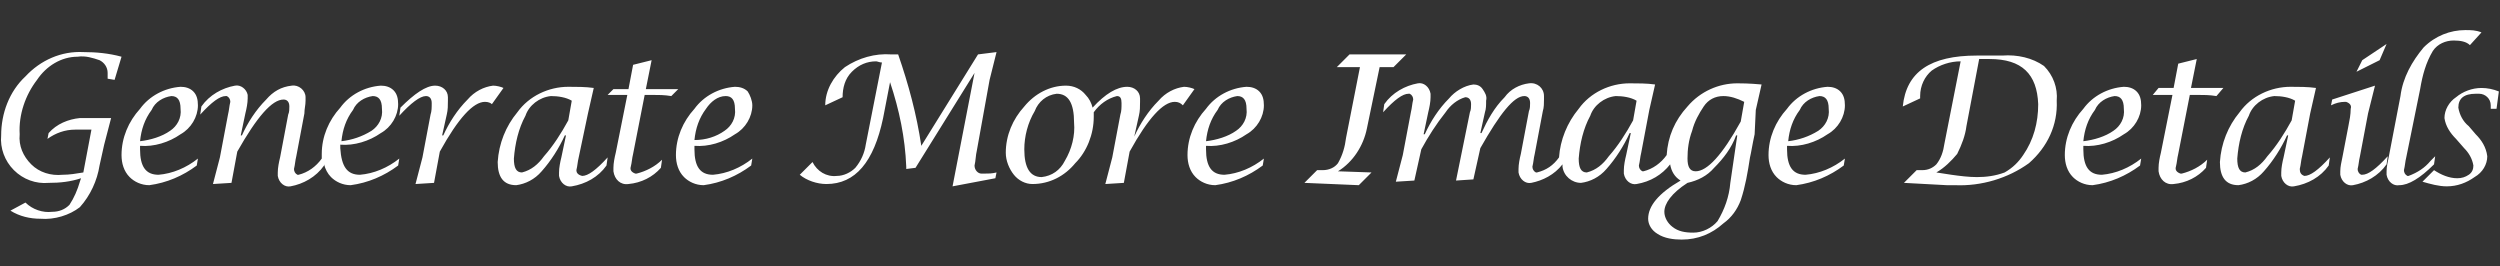 <?xml version="1.0" encoding="utf-8"?>
<!-- Generator: Adobe Illustrator 25.0.0, SVG Export Plug-In . SVG Version: 6.00 Build 0)  -->
<svg version="1.1" id="图层_1" xmlns="http://www.w3.org/2000/svg" xmlns:xlink="http://www.w3.org/1999/xlink" x="0px" y="0px"
	 viewBox="0 0 216 23" style="enable-background:new 0 0 216 23;" xml:space="preserve">
<rect x="0" y="0" width="216" height="23" fill="#333333" stroke="none"/>
<style type="text/css">
	.st0{fill-rule:evenodd;clip-rule:evenodd;fill:#FFFFFF;}
</style>
<path id="Generate_More_Image_Details_拷贝_1_" class="st0" d="M215.7,9.4h-0.5V9.3c0-0.1,0-0.1,0-0.2c0-0.6-0.5-1-1-1
	c-0.1,0-0.2,0-0.3,0c-1,0-1.5,0.4-1.5,1.2c0.1,0.6,0.4,1.2,0.9,1.6l0.6,0.7c0.5,0.5,0.9,1.1,1,1.9c0,0.7-0.4,1.4-1.1,1.8
	c-0.7,0.5-1.5,0.8-2.4,0.8c-0.7,0-1.4-0.2-2.1-0.4l1-1c0.6,0.4,1.3,0.7,2,0.7c0.4,0,0.7-0.1,1-0.3s0.4-0.5,0.4-0.8
	c-0.1-0.6-0.4-1.1-0.8-1.5l-0.7-0.8c-0.5-0.5-0.9-1.1-1-1.8c0-0.7,0.4-1.4,1-1.8c0.6-0.5,1.4-0.8,2.2-0.8c0.5,0,1,0.1,1.5,0.3
	L215.7,9.4z M212,3.5c-0.7,0-1.4,0.3-1.8,0.9c-0.6,1-0.9,2.1-1.1,3.3l-1.2,5.9c-0.1,0.4-0.1,0.7-0.2,1.1c0,0.2,0.1,0.4,0.3,0.5h0.1
	c0.8-0.3,1.4-0.7,1.9-1.3c0.1-0.1,0.2-0.2,0.4-0.4l-0.1,0.7c-1.2,1.2-2.2,1.8-3,1.8c-0.5,0.1-1-0.3-1.1-0.9c0-0.1,0-0.2,0-0.3
	c0-0.4,0.1-0.8,0.2-1.3l1-5.2c0.2-1.6,1-3,2-4.2c1-1,2.3-1.5,3.6-1.5c0.5,0,0.9,0,1.4,0.2l-1,1.1C213.1,3.6,212.6,3.5,212,3.5
	L212,3.5z M203.3,16c-0.5,0.1-1-0.3-1.1-0.9c0-0.1,0-0.2,0-0.3c0-0.4,0.1-0.8,0.2-1.3l0.5-2.6c0.1-0.5,0.2-1,0.2-1.5
	c0.1-0.3-0.1-0.5-0.4-0.6h-0.1c-0.4,0-0.8,0.1-1.2,0.3l0.1-0.5l3.7-1.2l-0.6,2.4l-0.7,3.7c-0.1,0.4-0.1,0.7-0.2,1.1
	c0,0.2,0.1,0.4,0.3,0.5h0.1c0.5,0,1.2-0.5,2.2-1.6l-0.1,0.7C205.5,15.2,204.4,15.8,203.3,16L203.3,16z M203.6,6.2l0.5-1l2.1-1.4
	l-0.6,1.4L203.6,6.2z M199.1,15.2c0.5,0,1.2-0.5,2.2-1.6l-0.1,0.7c-0.7,1-1.8,1.6-3,1.8c-0.5,0.1-1-0.3-1.1-0.9c0-0.1,0-0.2,0-0.3
	c0-0.4,0.1-0.9,0.2-1.3l0.4-1.9h-0.1c-0.5,1.1-1.2,2.2-2,3.1c-0.6,0.7-1.4,1.1-2.2,1.2c-1.1,0-1.6-0.7-1.6-2
	c0.1-1.6,0.7-3.1,1.7-4.3c1-1.4,2.7-2.2,4.4-2.2c0.7,0,1.5,0,2.2,0.1l-0.5,2.2l-0.7,3.7c-0.1,0.4-0.1,0.7-0.2,1.1
	C198.7,14.9,198.8,15.1,199.1,15.2L199.1,15.2L199.1,15.2z M196.5,8.3c-1,0.1-1.9,0.8-2.2,1.7c-0.6,1.1-0.9,2.4-1,3.7
	c0,0.8,0.2,1.2,0.7,1.2c0.8-0.2,1.4-0.7,1.9-1.4c0.8-0.9,1.5-2,2.1-3.1l0.3-1.7C197.8,8.4,197.1,8.3,196.5,8.3L196.5,8.3z
	 M191.5,8.3c-0.6-0.1-1.1-0.1-1.7-0.1h-0.6l-1,5.1c-0.1,0.4-0.1,0.7-0.2,1.1c-0.1,0.3,0.1,0.5,0.4,0.6h0.1c0.8-0.2,1.6-0.6,2.2-1.2
	l-0.1,0.7c-0.7,0.8-1.7,1.3-2.8,1.4c-0.7,0.1-1.2-0.4-1.3-1.1c0-0.1,0-0.2,0-0.3c0-0.4,0.1-0.9,0.2-1.3l1-5H186l0.5-0.6h1.3l0.4-2.1
	l1.6-0.4l-0.5,2.5h2.8L191.5,8.3z M181.6,15.1c1.2-0.1,2.4-0.6,3.4-1.4l-0.1,0.6c-1.2,0.9-2.6,1.5-4.1,1.7c-0.7,0-1.3-0.3-1.7-0.7
	c-0.5-0.5-0.7-1.2-0.7-1.9c0-1.5,0.6-2.9,1.6-4c0.8-1.1,2.1-1.8,3.5-1.9c0.4,0,0.8,0.1,1.1,0.4s0.4,0.7,0.4,1.2c0,1-0.6,2-1.5,2.5
	c-1,0.7-2.3,1.1-3.5,1v0.3C180,14.4,180.5,15.1,181.6,15.1L181.6,15.1z M182.6,11.3c0.6-0.4,1-1.1,0.9-1.9c0-0.8-0.3-1.1-0.8-1.1
	c-0.7,0.1-1.4,0.5-1.7,1.2c-0.6,0.8-0.9,1.7-1,2.7C180.9,12.1,181.9,11.8,182.6,11.3L182.6,11.3z M168.9,16c-0.1,0-0.3,0-0.7,0
	l-3.7-0.2l1.1-1.1h0.1c0.1,0,0.1,0,0.2,0c0.1,0,0.1,0,0.2,0c0.5,0,0.9-0.2,1.2-0.5c0.4-0.5,0.6-1.1,0.7-1.8l1.4-7.1
	c-0.9,0-1.8,0.3-2.5,0.8c-0.6,0.5-1,1.3-1,2.2v0.2l-1.5,0.7c0.3-3,2.4-4.4,6.4-4.4h2.2c1.3-0.1,2.6,0.2,3.6,0.9
	c0.8,0.8,1.2,1.9,1.1,3c0.1,2.1-0.8,4-2.4,5.4C173.5,15.4,171.2,16.1,168.9,16L168.9,16z M171.9,5.1H171l-1.1,5.8
	c-0.1,0.8-0.4,1.6-0.8,2.4c-0.5,0.6-1.1,1.2-1.8,1.6l1.3,0.2c0.7,0.1,1.5,0.2,2.2,0.2c0.8,0,1.6-0.1,2.4-0.4
	c0.7-0.4,1.2-0.9,1.6-1.5c0.9-1.3,1.3-2.8,1.3-4.4C176,6.4,174.7,5.1,171.9,5.1L171.9,5.1z M156,15.1c1.2-0.1,2.4-0.6,3.4-1.4
	l-0.1,0.6c-1.2,0.9-2.6,1.5-4.1,1.7c-0.7,0-1.3-0.3-1.7-0.7c-0.5-0.5-0.7-1.2-0.7-1.9c0-1.5,0.6-2.9,1.6-4c0.8-1.1,2.1-1.8,3.5-1.9
	c0.4,0,0.8,0.1,1.1,0.4s0.4,0.7,0.4,1.2c0,1-0.6,2-1.5,2.5c-1,0.7-2.3,1.1-3.5,1v0.3C154.4,14.4,154.9,15.1,156,15.1L156,15.1z
	 M157.1,11.3c0.6-0.4,1-1.1,0.9-1.9c0-0.8-0.3-1.1-0.8-1.1c-0.7,0.1-1.4,0.5-1.7,1.2c-0.6,0.8-0.9,1.7-1,2.7
	C155.4,12.1,156.3,11.8,157.1,11.3L157.1,11.3z M151.6,11.6c-0.2,0.9-0.3,1.6-0.4,2c-0.2,1.3-0.4,2.5-0.8,3.7
	c-0.3,0.8-0.8,1.5-1.5,2c-1,0.9-2.2,1.4-3.6,1.4c-0.7,0-1.5-0.1-2.1-0.5c-0.5-0.3-0.8-0.8-0.8-1.3c0-1.1,0.9-2.2,2.8-3.3
	c-0.5-0.3-0.8-0.8-0.9-1.4c-0.7,0.9-1.7,1.5-2.9,1.7c-0.5,0.1-1-0.3-1.1-0.9c0-0.1,0-0.2,0-0.3c0-0.4,0.1-0.9,0.2-1.3l0.4-1.9h-0.1
	c-0.5,1.1-1.2,2.2-2,3.1c-0.6,0.7-1.4,1.1-2.2,1.2c-0.8,0-1.5-0.6-1.6-1.4c0-0.1,0-0.1,0-0.2c-0.7,0.9-1.7,1.4-2.7,1.6
	c-0.5,0.1-1-0.3-1.1-0.9c0-0.1,0-0.2,0-0.3c0-0.4,0.1-0.9,0.2-1.3l0.7-3.7c0.1-0.2,0.1-0.5,0.1-0.7c0-0.4-0.2-0.6-0.5-0.6
	c-0.9,0-2.1,1.5-3.8,4.5l-0.6,2.7l-1.5,0.1l1.2-5.9c0.1-0.2,0.1-0.5,0.1-0.7c0-0.4-0.2-0.6-0.5-0.6c-0.7,0.2-1.3,0.7-1.7,1.3
	c-0.8,1-1.5,2.1-2.1,3.2l-0.6,2.7l-1.6,0.1l0.6-2.3l0.7-3.7c0.1-0.4,0.1-0.7,0.2-1.1c0-0.2-0.1-0.4-0.3-0.5h-0.1
	c-0.5,0-1.2,0.5-2.2,1.6l0.1-0.7c0.7-1,1.8-1.6,2.9-1.8c0.5-0.1,1,0.3,1.1,0.9c0,0.1,0,0.2,0,0.3c0,0.4-0.1,0.9-0.2,1.3l-0.4,1.9
	h0.1c0.5-1.1,1.2-2.2,2.1-3.1c0.5-0.6,1.3-1.1,2.1-1.2c0.3,0,0.6,0.1,0.8,0.4c0.2,0.3,0.4,0.6,0.3,1c0,0.4,0,0.7-0.1,1l-0.4,1.8h0.1
	c0.5-1.1,1.1-2.2,2-3.1c0.5-0.7,1.3-1.1,2.1-1.2c0.7-0.1,1.3,0.4,1.3,1.1c0,0.1,0,0.2,0,0.3c0,0.3,0,0.7-0.1,1l-0.7,3.7
	c-0.1,0.4-0.1,0.7-0.2,1.1c0,0.2,0.1,0.4,0.3,0.5h0.1c0.8-0.2,1.4-0.6,1.9-1.3c0.1-1.5,0.7-3,1.7-4.2c1-1.4,2.7-2.2,4.4-2.2
	c0.7,0,1.5,0,2.2,0.1l-0.5,2.2l-0.7,3.7c-0.1,0.4-0.1,0.7-0.2,1.1c0,0.2,0.1,0.4,0.3,0.5h0.1c0.8-0.2,1.5-0.7,2-1.4
	c0.1-1.6,0.7-3,1.8-4.2c1.1-1.3,2.7-2,4.3-2c0.3,0,1,0,2.1,0.1l-0.5,2.2L151.6,11.6z M139.6,8.3c-1,0.1-1.9,0.8-2.2,1.7
	c-0.6,1.1-0.9,2.4-1,3.7c0,0.8,0.2,1.2,0.7,1.2c0.8-0.2,1.4-0.7,1.9-1.4c0.8-0.9,1.5-2,2.1-3.1l0.3-1.7
	C140.9,8.4,140.2,8.3,139.6,8.3L139.6,8.3z M143.8,18.3c0,0.5,0.3,1,0.7,1.3c0.5,0.4,1.1,0.5,1.8,0.5c0.8,0,1.6-0.4,2.1-1
	c0.6-1,1-2.1,1.1-3.3l0.6-4.1H150c-0.4,1.1-1.1,2-1.9,2.8c-0.6,0.7-1.4,1.1-2.3,1.3C144.4,16.7,143.8,17.6,143.8,18.3L143.8,18.3z
	 M148.9,8.3c-0.7,0-1.3,0.3-1.7,0.9c-0.4,0.6-0.8,1.3-1,2.1c-0.3,0.8-0.4,1.6-0.4,2.4c0,0.7,0.2,1.1,0.7,1.1c1,0,2.3-1.4,3.9-4.3
	l0.3-1.7C150.1,8.5,149.5,8.3,148.9,8.3L148.9,8.3z M119.2,5.8l-1.1,5.3c-0.3,1.5-1.2,2.9-2.5,3.7l2.9,0.1l-1.1,1.1l-4.7-0.2
	l1.1-1.1h0.5c0.5,0,1-0.2,1.3-0.6c0.4-0.7,0.6-1.4,0.7-2.2l1.2-6.1h-2l1.1-1.1h4.9l-1.1,1.1L119.2,5.8L119.2,5.8z M105.8,15.1
	c1.2-0.1,2.4-0.6,3.4-1.4l-0.1,0.6c-1.2,0.9-2.6,1.5-4.1,1.7c-0.7,0-1.3-0.3-1.7-0.7c-0.5-0.5-0.7-1.2-0.7-1.9c0-1.5,0.6-2.9,1.6-4
	c0.8-1.1,2.1-1.8,3.5-1.9c0.4,0,0.8,0.1,1.1,0.4c0.3,0.3,0.4,0.7,0.4,1.2c0,1-0.6,2-1.5,2.5c-1,0.7-2.3,1.1-3.5,1v0.3
	C104.2,14.4,104.7,15.1,105.8,15.1L105.8,15.1z M106.8,11.3c0.6-0.4,1-1.1,0.9-1.9c0-0.8-0.3-1.1-0.8-1.1c-0.7,0.1-1.4,0.5-1.7,1.2
	c-0.6,0.8-0.9,1.7-1,2.7C105.1,12.1,106.1,11.8,106.8,11.3L106.8,11.3z M101.5,8.8c-1,0-2.3,1.4-3.9,4.3l-0.5,2.7l-1.6,0.1l0.6-2.3
	l0.7-3.7c0.1-0.3,0.1-0.6,0.1-1s-0.1-0.6-0.4-0.6c-0.8,0.2-1.5,0.7-2,1.4c0,0.1,0,0.3,0,0.4c0,1.5-0.6,3-1.6,4
	c-0.9,1.1-2.2,1.8-3.7,1.8c-0.6,0-1.2-0.3-1.6-0.8s-0.7-1.2-0.7-1.9c0-1.5,0.6-2.9,1.6-4c0.9-1.1,2.2-1.8,3.6-1.8
	c0.7,0,1.3,0.3,1.7,0.8c0.3,0.3,0.5,0.7,0.6,1.1c1.1-1.2,2.1-1.8,3-1.8c0.6,0,1.1,0.4,1.1,1c0,0.1,0,0.2,0,0.3c0,0.4,0,0.8-0.1,1.2
	L98,11.8h0c0.5-1.1,1.2-2.2,2.1-3.1c0.6-0.7,1.4-1.1,2.2-1.2c0.3,0,0.7,0.1,0.9,0.2l-1,1.4C102,8.9,101.8,8.8,101.5,8.8L101.5,8.8z
	 M91.3,8.1c-0.9,0.1-1.6,0.7-1.9,1.5c-0.6,1-0.9,2.2-0.9,3.3c0,1.6,0.5,2.4,1.5,2.4c0.9-0.1,1.6-0.6,2-1.4c0.6-1,0.9-2.2,0.8-3.3
	C92.8,8.9,92.3,8.1,91.3,8.1L91.3,8.1z M84.4,13c-0.1,0.4-0.1,0.9-0.2,1.3c0,0.4,0.3,0.7,0.6,0.7c0.1,0,0.1,0,0.2,0
	c0.4,0,0.7,0,1.1-0.1L86,15.4l-3.7,0.7l1.9-9.8l-5.1,8.2l-0.8,0.1v-0.2c-0.1-2.5-0.6-4.9-1.4-7.3l-0.6,3.1c-0.8,3.8-2.4,5.7-4.9,5.7
	c-0.8,0-1.7-0.3-2.3-0.8l1.1-1.1c0.4,0.8,1.2,1.3,2.1,1.2c0.6,0,1.2-0.3,1.6-0.7c0.5-0.6,0.8-1.3,0.9-2l1.4-7.1
	c-0.2,0-0.4-0.1-0.5-0.1c-0.8,0-1.5,0.3-2.1,0.9s-0.8,1.4-0.8,2.2l-1.5,0.7c0-1.3,0.7-2.5,1.7-3.3c1.2-0.8,2.6-1.2,4-1.1h0.6
	c0.9,2.6,1.6,5.2,2,7.9l4.9-7.9l1.6-0.2l-0.6,2.4L84.4,13z M61.6,15.1c1.2-0.1,2.4-0.6,3.4-1.4l-0.1,0.6c-1.2,0.9-2.6,1.5-4.1,1.7
	c-0.7,0-1.3-0.3-1.7-0.7c-0.5-0.5-0.7-1.2-0.7-1.9c0-1.5,0.6-2.9,1.6-4c0.8-1.1,2.1-1.8,3.5-1.9c0.4,0,0.8,0.1,1.1,0.4
	C64.8,8.2,65,8.7,65,9.1c0,1-0.6,2-1.5,2.5c-1,0.7-2.3,1.1-3.5,1v0.3C60,14.4,60.5,15.1,61.6,15.1L61.6,15.1z M62.6,11.3
	c0.6-0.4,1-1.1,0.9-1.9c0-0.8-0.3-1.1-0.8-1.1c-0.7,0-1.3,0.5-1.7,1.1c-0.6,0.8-0.9,1.7-1,2.7C61,12.1,61.9,11.8,62.6,11.3
	L62.6,11.3z M58,8.3c-0.6-0.1-1.1-0.1-1.7-0.1h-0.6l-1,5.1c-0.1,0.4-0.1,0.7-0.2,1.1c-0.1,0.3,0.1,0.5,0.4,0.6H55
	c0.8-0.2,1.6-0.6,2.2-1.2l-0.1,0.7c-0.7,0.8-1.7,1.3-2.8,1.4c-0.7,0.1-1.2-0.4-1.3-1.1c0-0.1,0-0.2,0-0.3c0-0.4,0.1-0.9,0.2-1.3l1-5
	h-1.7L53,7.7h1.3l0.4-2.1l1.6-0.4l-0.5,2.5h2.8L58,8.3z M50.3,15.2c0.5,0,1.2-0.5,2.2-1.6l-0.1,0.7c-0.7,1-1.8,1.6-3,1.8
	c-0.5,0.1-1-0.3-1.1-0.9c0-0.1,0-0.2,0-0.3c0-0.4,0.1-0.9,0.2-1.3l0.4-1.9h-0.1c-0.5,1.1-1.2,2.2-2,3.1c-0.6,0.7-1.4,1.1-2.2,1.2
	c-1.1,0-1.6-0.7-1.6-2c0.1-1.6,0.7-3.1,1.7-4.3c1-1.4,2.7-2.2,4.4-2.2c0.7,0,1.5,0,2.2,0.1l-0.5,2.2L50,13.6
	c-0.1,0.4-0.1,0.7-0.2,1.1C49.8,14.9,49.9,15.1,50.3,15.2C50.2,15.2,50.2,15.2,50.3,15.2L50.3,15.2z M47.6,8.3
	c-1,0.1-1.9,0.8-2.2,1.7c-0.6,1.1-0.9,2.4-1,3.7c0,0.8,0.2,1.2,0.7,1.2c0.8-0.2,1.4-0.7,1.9-1.4c0.8-0.9,1.5-2,2.1-3.1l0.3-1.7
	C48.9,8.4,48.2,8.3,47.6,8.3L47.6,8.3z M41.9,8.8c-1,0-2.3,1.4-3.9,4.3l-0.5,2.7l-1.6,0.1l0.6-2.3l0.7-3.7c0.1-0.3,0.1-0.6,0.1-1
	s-0.2-0.6-0.5-0.6c-0.5,0-1.3,0.6-2.3,1.7l0.1-0.7c1.2-1.2,2.2-1.9,3-1.9c0.6,0,1.1,0.4,1.1,1c0,0.1,0,0.2,0,0.3
	c0,0.4,0,0.8-0.1,1.2l-0.4,1.8h0.1c0.5-1.1,1.2-2.2,2.1-3.1c0.6-0.7,1.4-1.1,2.2-1.2c0.3,0,0.7,0.1,0.9,0.2l-1,1.4
	C42.4,8.9,42.2,8.8,41.9,8.8L41.9,8.8z M31.1,15.1c1.2-0.1,2.4-0.6,3.4-1.4l-0.1,0.6c-1.2,0.9-2.6,1.5-4.1,1.7
	c-0.7,0-1.3-0.3-1.7-0.7c-0.3-0.3-0.5-0.7-0.6-1.1v0.1c-0.7,1-1.8,1.6-2.9,1.8c-0.5,0.1-1-0.3-1.1-0.9c0-0.1,0-0.2,0-0.3
	c0-0.4,0.1-0.9,0.2-1.3l0.7-3.7C25,9.7,25,9.4,25,9.2c0-0.4-0.2-0.6-0.5-0.6c-1,0-2.3,1.5-4,4.5L20,15.8l-1.6,0.1l0.6-2.3l0.7-3.7
	c0.1-0.4,0.1-0.7,0.2-1.1c0-0.2-0.1-0.4-0.3-0.5h-0.1c-0.5,0-1.2,0.5-2.2,1.6l0.1-0.7c0.7-1,1.8-1.6,2.9-1.8c0.5-0.1,1,0.3,1.1,0.8
	c0,0.1,0,0.2,0,0.3c0,0.4-0.1,0.9-0.2,1.3l-0.4,1.9h0.1c0.5-1.1,1.2-2.2,2.1-3.1c0.6-0.7,1.3-1.1,2.2-1.2c0.6-0.1,1.2,0.4,1.2,1
	c0,0.1,0,0.2,0,0.3c0,0.4-0.1,0.7-0.1,1.1l-0.7,3.7c-0.1,0.4-0.1,0.7-0.2,1.1c0,0.2,0.1,0.4,0.3,0.5h0.1c0.8-0.2,1.5-0.7,2-1.4
	c0-0.1,0-0.3,0-0.4c0-1.5,0.6-2.9,1.6-4c0.8-1.1,2.1-1.8,3.5-1.9c0.4,0,0.8,0.1,1.1,0.4s0.4,0.7,0.4,1.2c0,1-0.6,2-1.5,2.5
	c-1,0.7-2.3,1.1-3.5,1v0.3C29.5,14.4,30,15.1,31.1,15.1L31.1,15.1z M32.1,11.3c0.6-0.4,1-1.1,0.9-1.9c0-0.8-0.3-1.1-0.8-1.1
	c-0.7,0.1-1.4,0.5-1.7,1.2c-0.6,0.8-0.9,1.7-1,2.7C30.4,12.1,31.3,11.8,32.1,11.3L32.1,11.3z M13.7,15.1c1.2-0.1,2.4-0.6,3.4-1.4
	L17,14.3c-1.2,0.9-2.6,1.5-4.1,1.7c-0.7,0-1.3-0.3-1.7-0.7c-0.5-0.5-0.7-1.2-0.7-1.9c0-1.5,0.6-2.9,1.6-4c0.8-1.1,2.1-1.8,3.5-1.9
	c0.4,0,0.8,0.1,1.1,0.4c0.3,0.3,0.4,0.7,0.4,1.2c0,1-0.6,2-1.5,2.5c-1,0.7-2.3,1.1-3.5,1v0.3C12.1,14.4,12.6,15.1,13.7,15.1
	L13.7,15.1z M14.7,11.3c0.6-0.4,1-1.1,0.9-1.9c0-0.8-0.3-1.1-0.8-1.1c-0.7,0.1-1.4,0.5-1.7,1.2c-0.6,0.8-0.9,1.7-1,2.7
	C13,12.1,14,11.8,14.7,11.3L14.7,11.3z M9.3,6.8c0-0.2,0-0.3,0-0.5c0-0.5-0.3-0.9-0.7-1.1C8,5,7.4,4.8,6.7,4.9c-1.4,0-2.7,0.8-3.5,2
	c-1,1.3-1.6,3-1.5,4.7c-0.1,1,0.3,1.9,1,2.6c0.7,0.7,1.7,1,2.7,0.9c0.6,0,1.2-0.1,1.8-0.2l0.7-3.7H6.5c-0.9,0-1.7,0.3-2.4,0.8
	l0.1-0.5c0.7-0.8,1.7-1.2,2.7-1.3h2.7L9,12.5l-0.4,1.8c-0.2,1.3-0.8,2.6-1.7,3.6c-0.9,0.7-2.2,1.1-3.4,1c-0.9,0-1.8-0.2-2.6-0.7
	l1.3-0.7c0.6,0.6,1.5,0.9,2.3,0.8c0.6,0,1.1-0.2,1.5-0.6c0.4-0.6,0.7-1.3,0.9-2L7,15.4c-0.9,0.3-1.8,0.4-2.8,0.4
	c-1.1,0.1-2.2-0.3-3-1.1s-1.2-1.9-1.1-3c0-1.9,0.7-3.8,2.1-5.1c1.3-1.4,3.1-2.2,5-2.1c1.1,0,2.2,0.1,3.3,0.4l-0.6,2L9.3,6.8L9.3,6.8
	z"/>
</svg>
